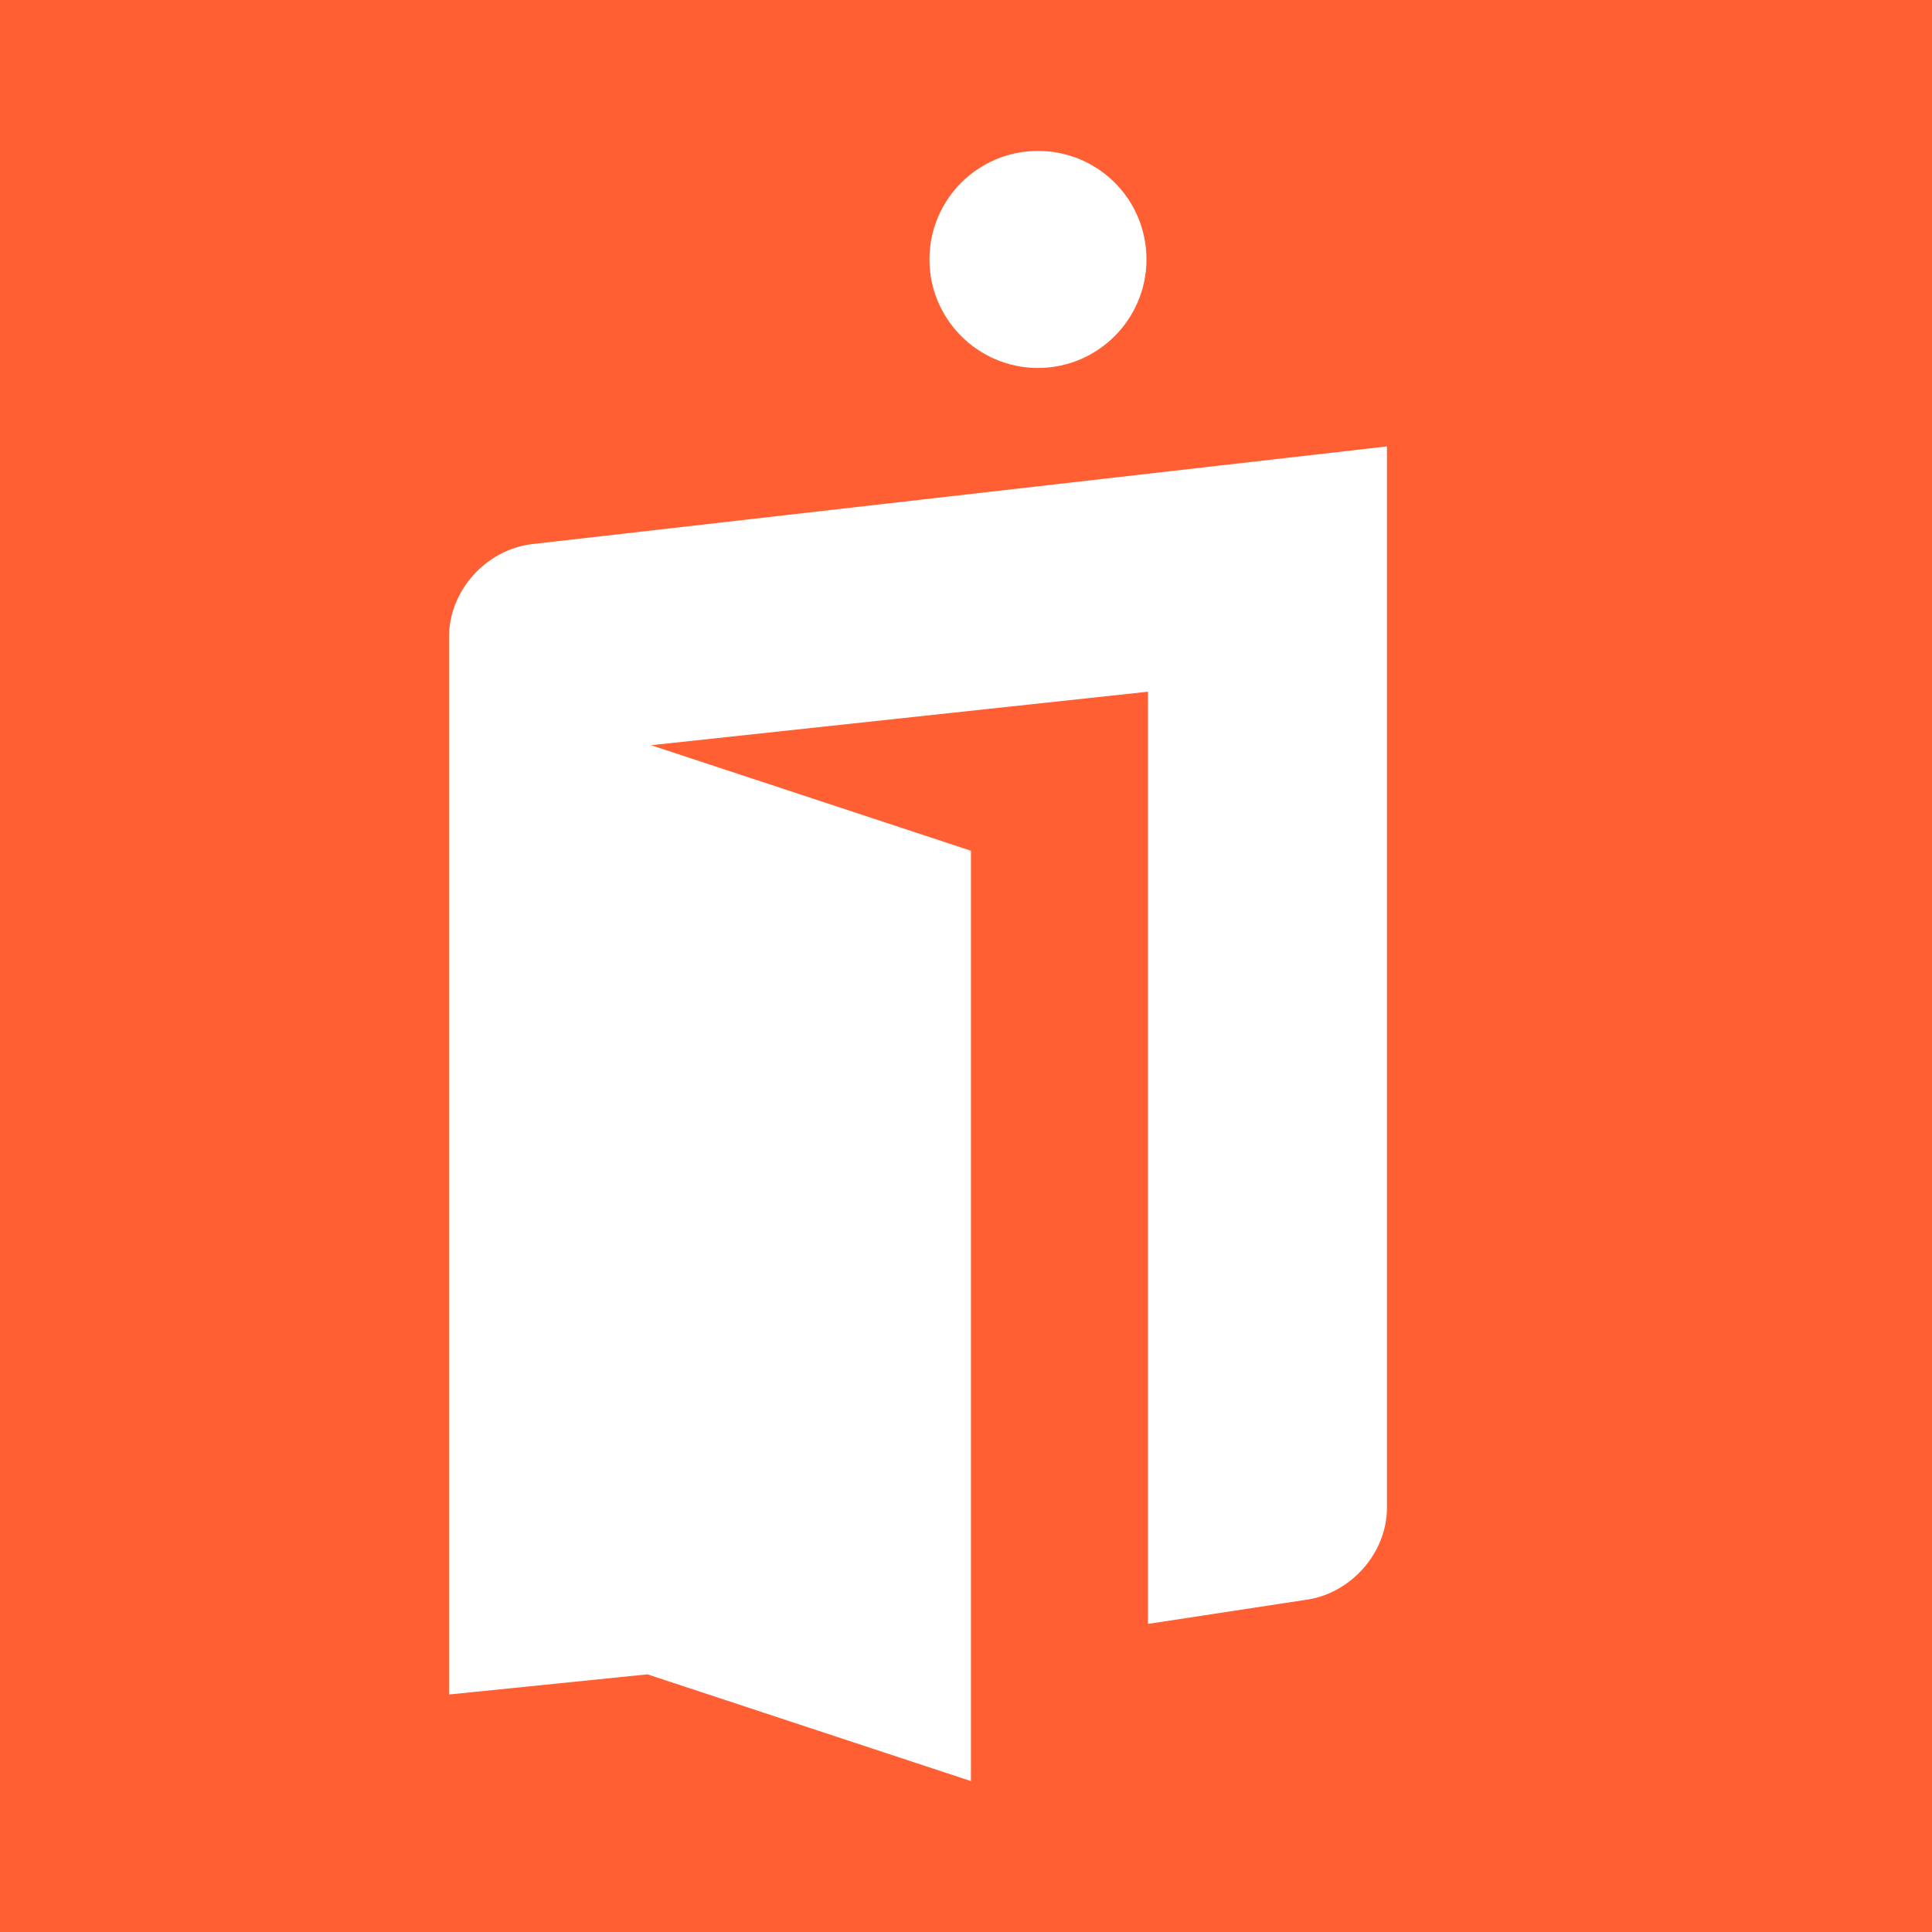<svg viewBox="0 0 180 180" fill="none" xmlns="http://www.w3.org/2000/svg">
<rect width="180" height="180" fill="#FF5F33"/>
<path d="M106.954 151.263V64.445L60.66 69.43L90.459 79.26V165.938L60.324 155.995L41.841 157.872V59.292C41.841 55.035 45.285 51.198 49.57 50.694L129.218 41.592V140.48C129.218 144.737 125.774 148.574 121.489 149.078L106.982 151.291L106.954 151.263Z" fill="white"/>
<path d="M106.814 24.173C106.814 29.746 102.277 34.283 96.704 34.283C91.131 34.283 86.594 29.746 86.594 24.173C86.594 18.599 91.103 14.062 96.704 14.062C102.305 14.062 106.814 18.571 106.814 24.173Z" fill="white"/>
</svg>
